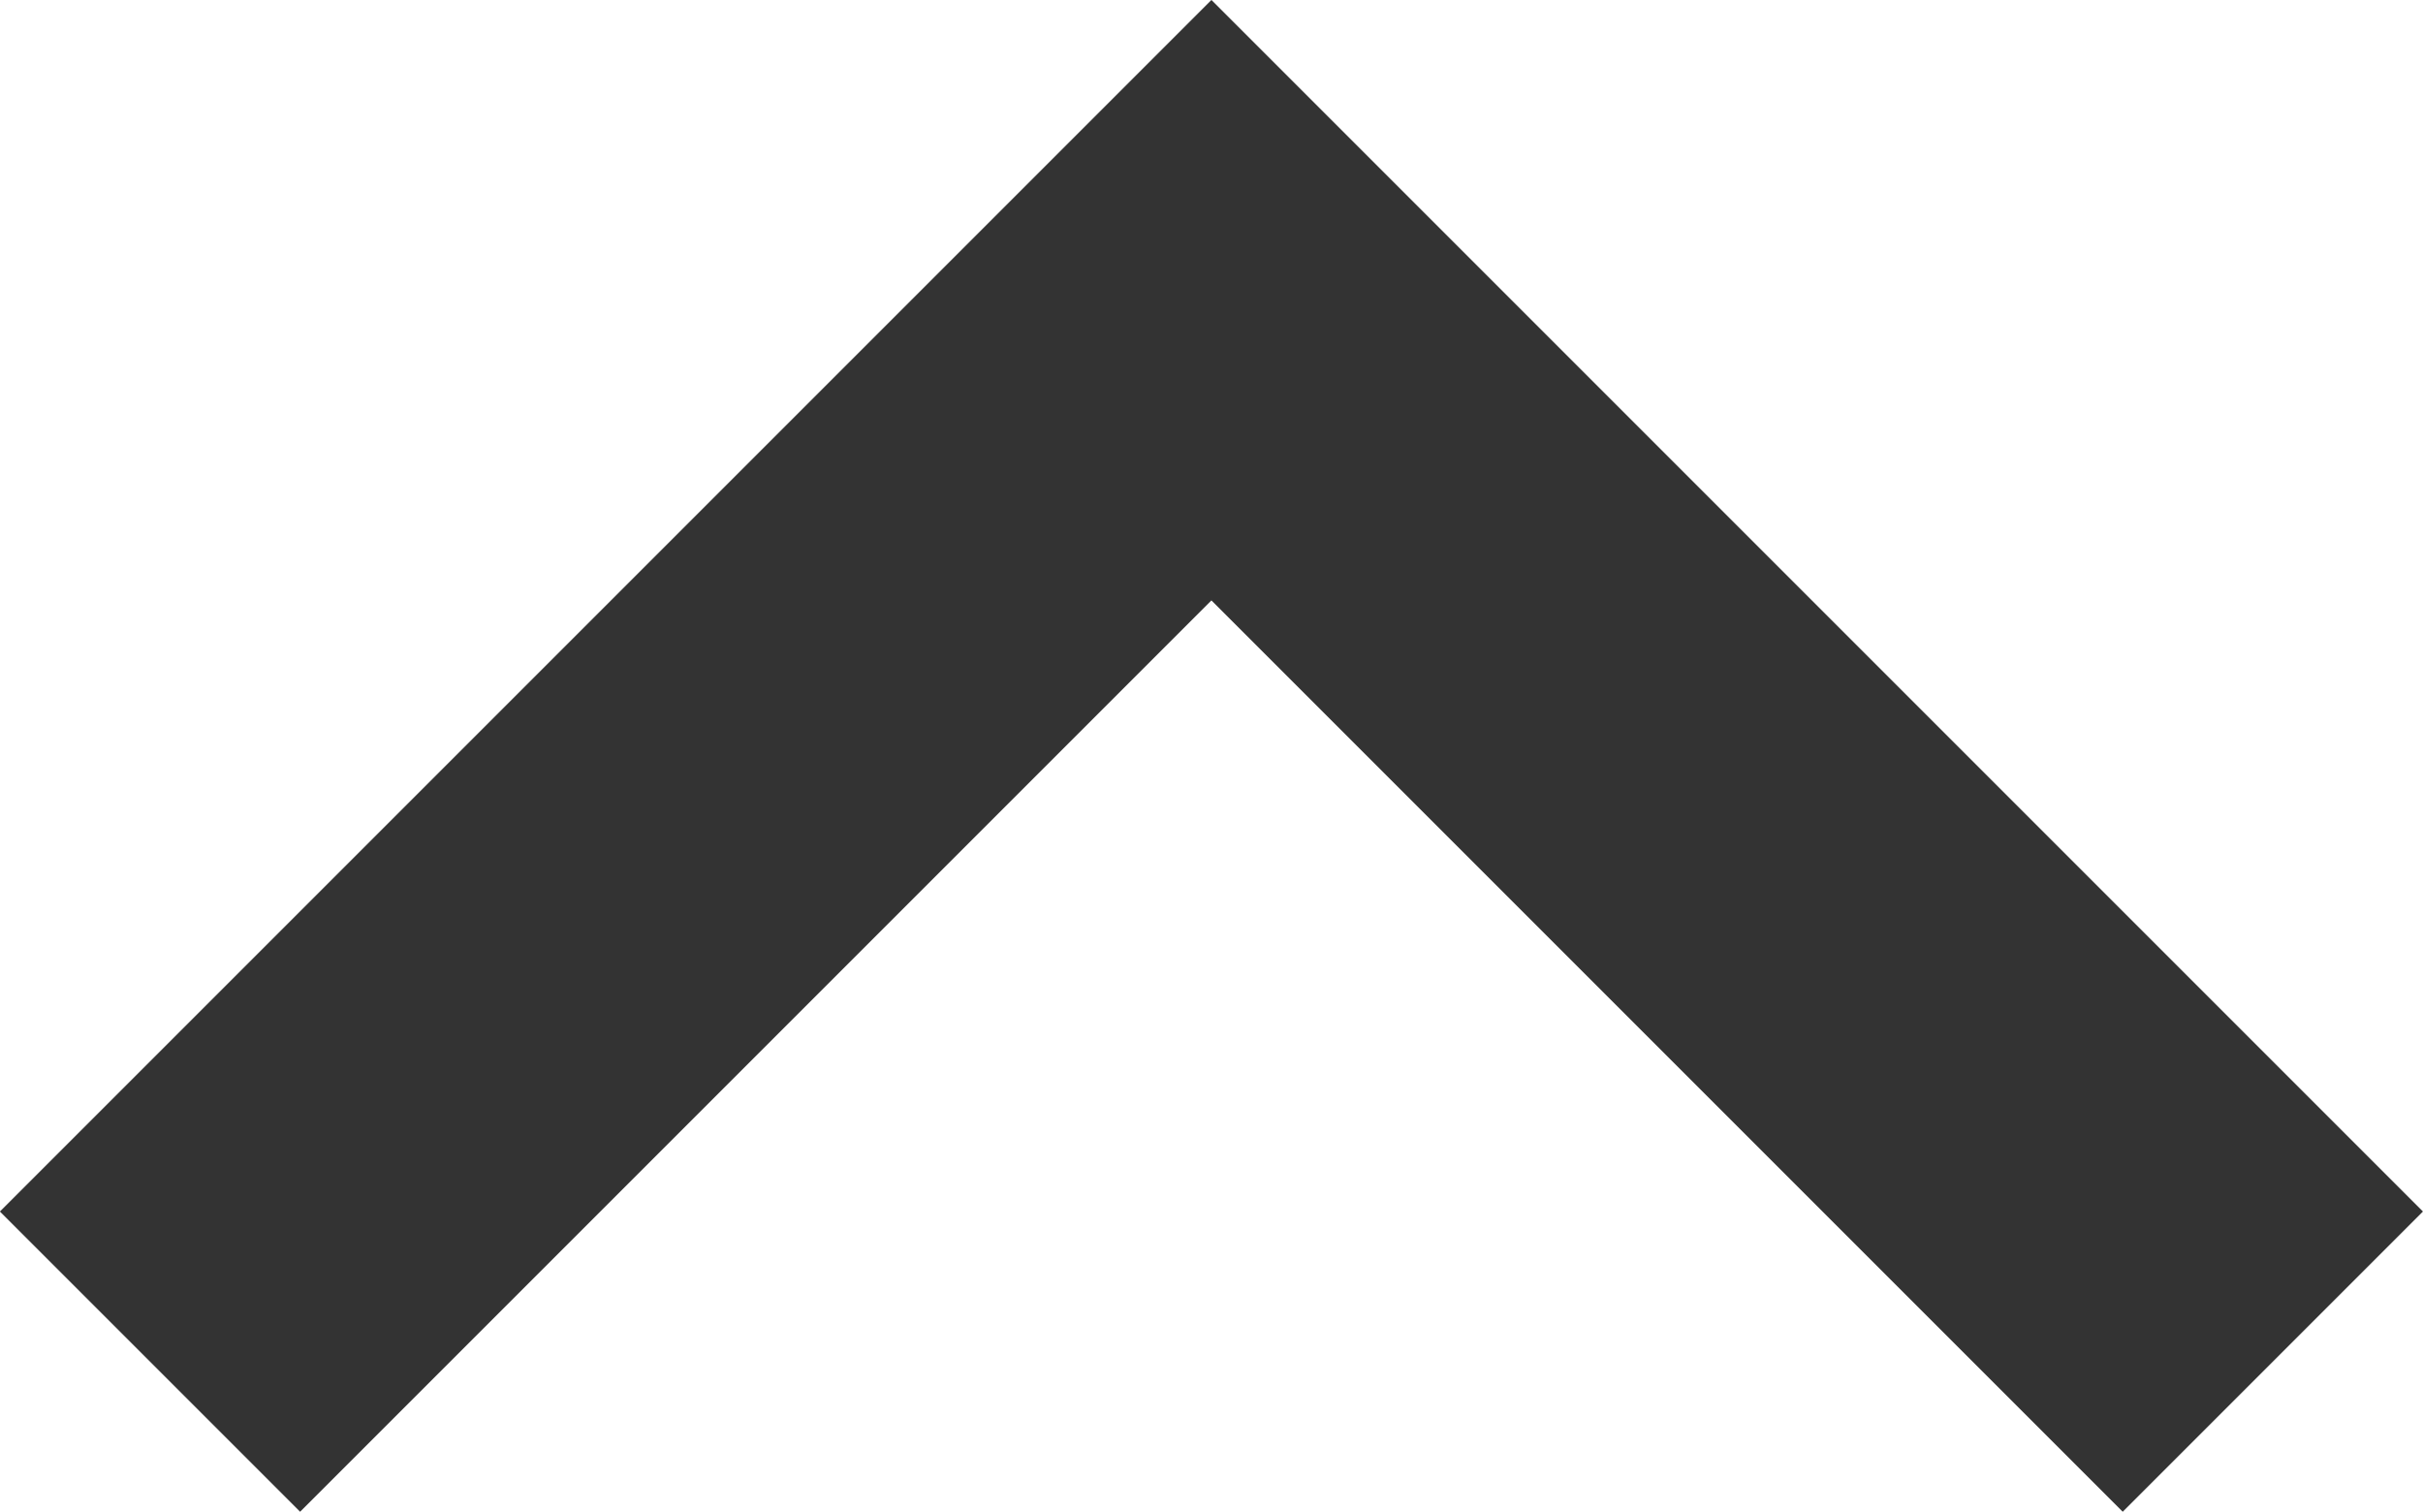 <svg xmlns="http://www.w3.org/2000/svg" width="17.121" height="10.682" viewBox="0 0 17.121 10.682"><path id="パス_8761" data-name="パス 8761" d="M1.06 9.621l7.5-7.5 7.5 7.5" fill="none" stroke="#333" stroke-width="3"/></svg>